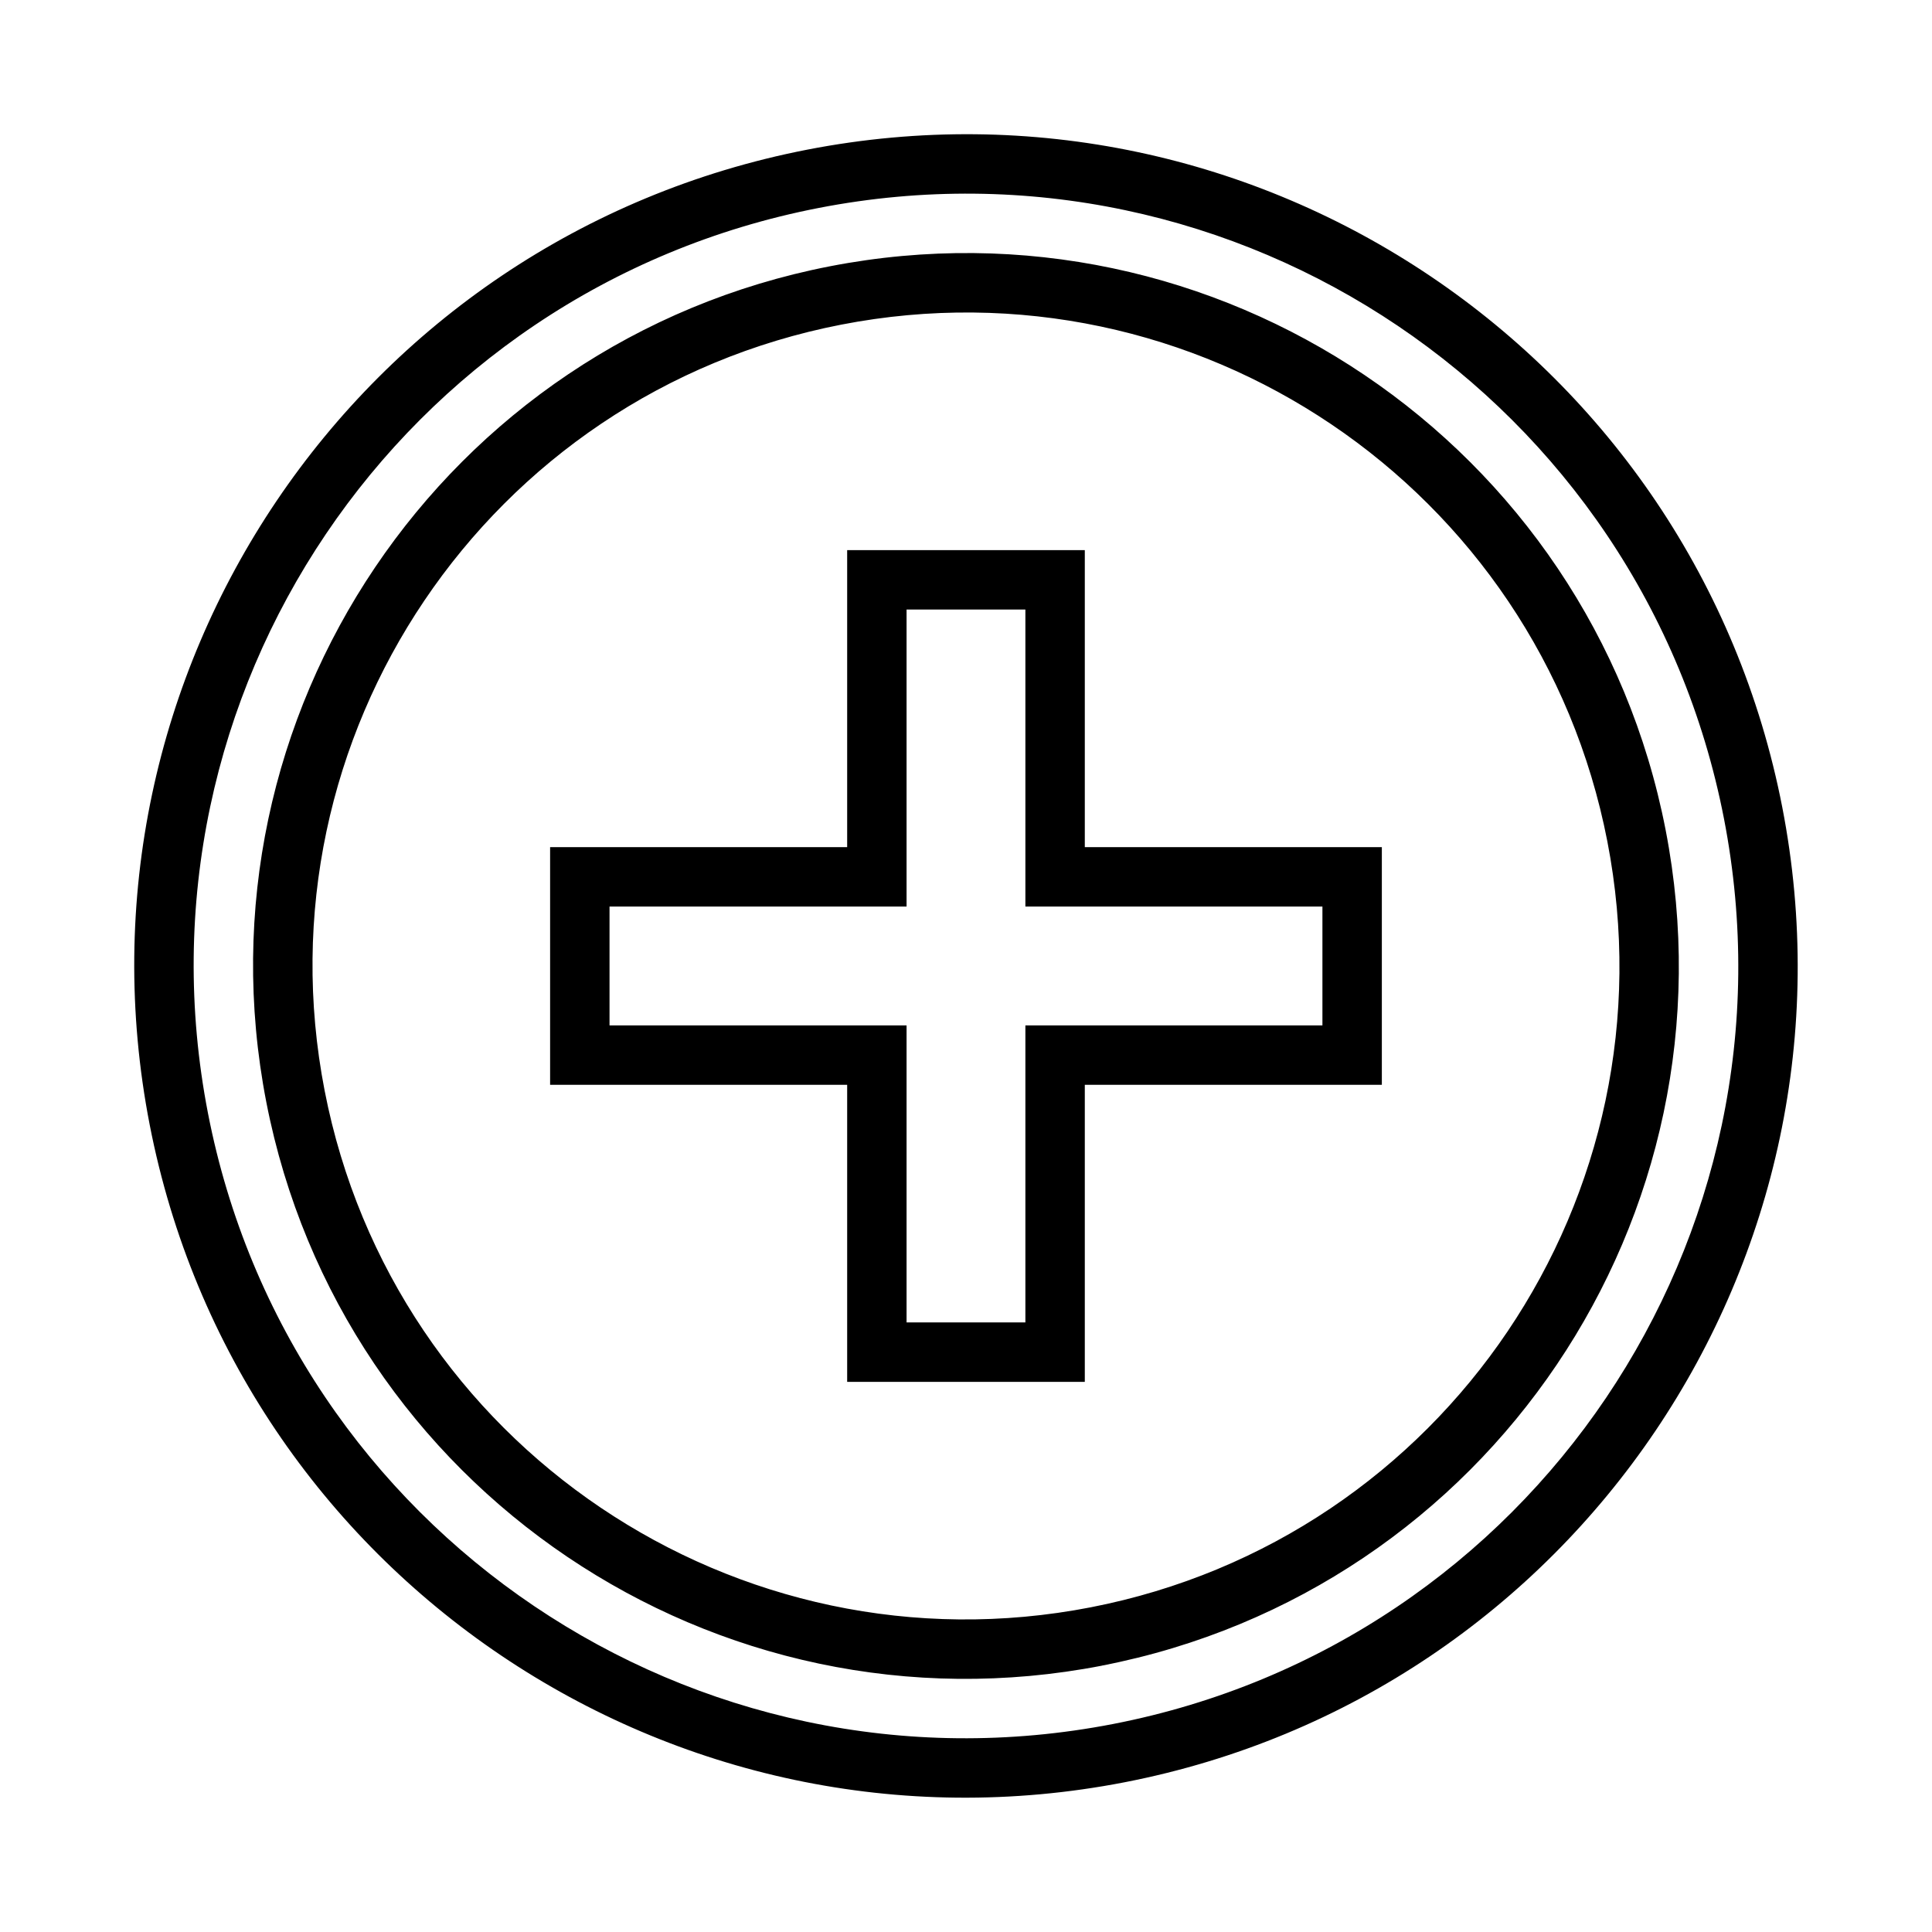 <?xml version="1.0" encoding="UTF-8"?>
<!-- Uploaded to: SVG Repo, www.svgrepo.com, Generator: SVG Repo Mixer Tools -->
<svg fill="#000000" width="800px" height="800px" version="1.1" viewBox="144 144 512 512" xmlns="http://www.w3.org/2000/svg">
 <path d="m384.25 384.25h-78.719v31.488h78.719v78.719h31.488v-78.719h78.719v-31.488h-78.719v-78.719h-31.488zm-15.742-15.742v-78.723h62.977v78.723h78.719v62.977h-78.719v78.719h-62.977v-78.719h-78.723v-62.977zm73.535 247.81c-119.47 23.223-235.15-54.801-258.38-174.28-23.223-119.47 54.805-235.15 174.28-258.38 119.47-23.223 235.15 54.805 258.38 174.28 23.223 119.47-54.801 235.15-174.28 258.38zm-3.004-15.453c110.94-21.566 183.39-128.98 161.83-239.92-21.566-110.94-128.98-183.39-239.92-161.83-110.94 21.566-183.39 128.98-161.83 239.92 21.566 110.94 128.98 183.39 239.92 161.83zm-3-15.449c-102.41 19.906-201.56-46.977-221.47-149.38-19.902-102.41 46.977-201.56 149.38-221.47 102.41-19.902 201.56 46.977 221.46 149.38s-46.977 201.56-149.38 221.46zm-3.008-15.457c93.871-18.246 155.18-109.13 136.93-203-18.246-93.871-109.13-155.18-203-136.93-93.871 18.246-155.18 109.14-136.93 203 18.246 93.871 109.14 155.18 203 136.93z"/>
</svg>